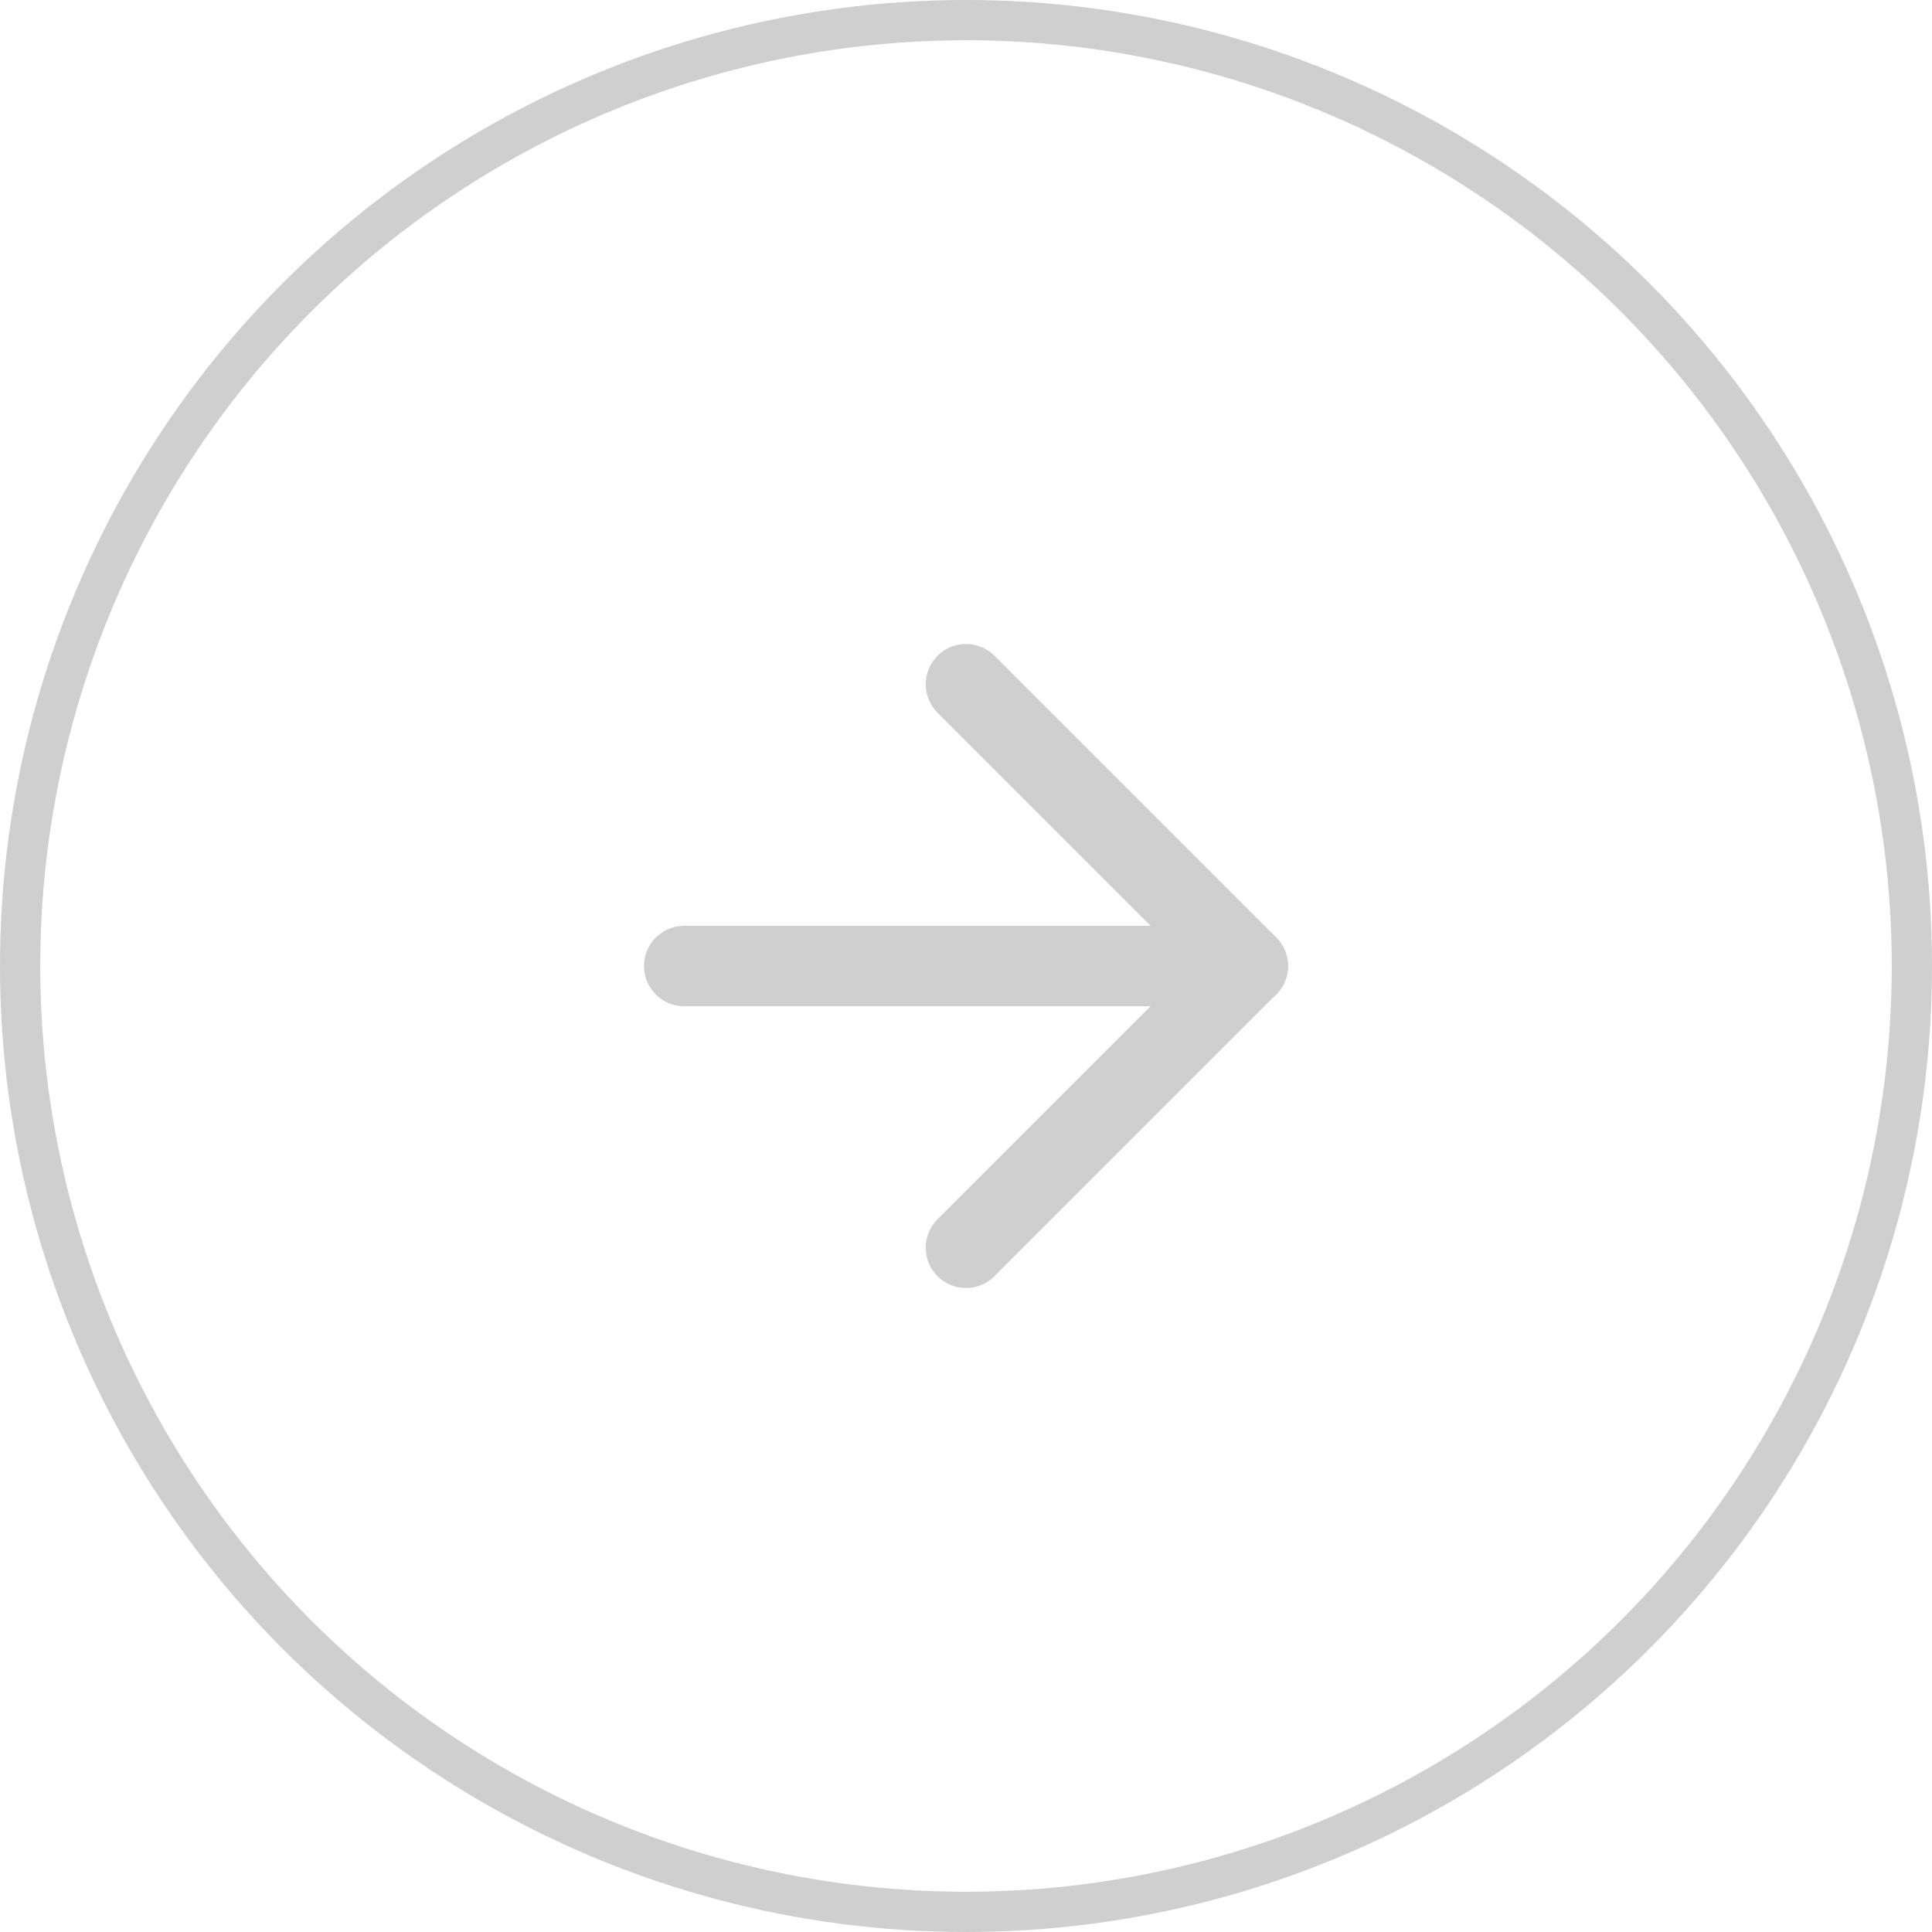 <svg width="48" height="48" viewBox="0 0 48 48" fill="none" xmlns="http://www.w3.org/2000/svg">
<circle cx="24" cy="24" r="23.5" stroke="#CFCFCF"/>
<path d="M17 24H31" stroke="#CFCFCF" stroke-width="2" stroke-linecap="round" stroke-linejoin="round"/>
<path d="M24 17L31 24L24 31" stroke="#CFCFCF" stroke-width="2" stroke-linecap="round" stroke-linejoin="round"/>
</svg>

